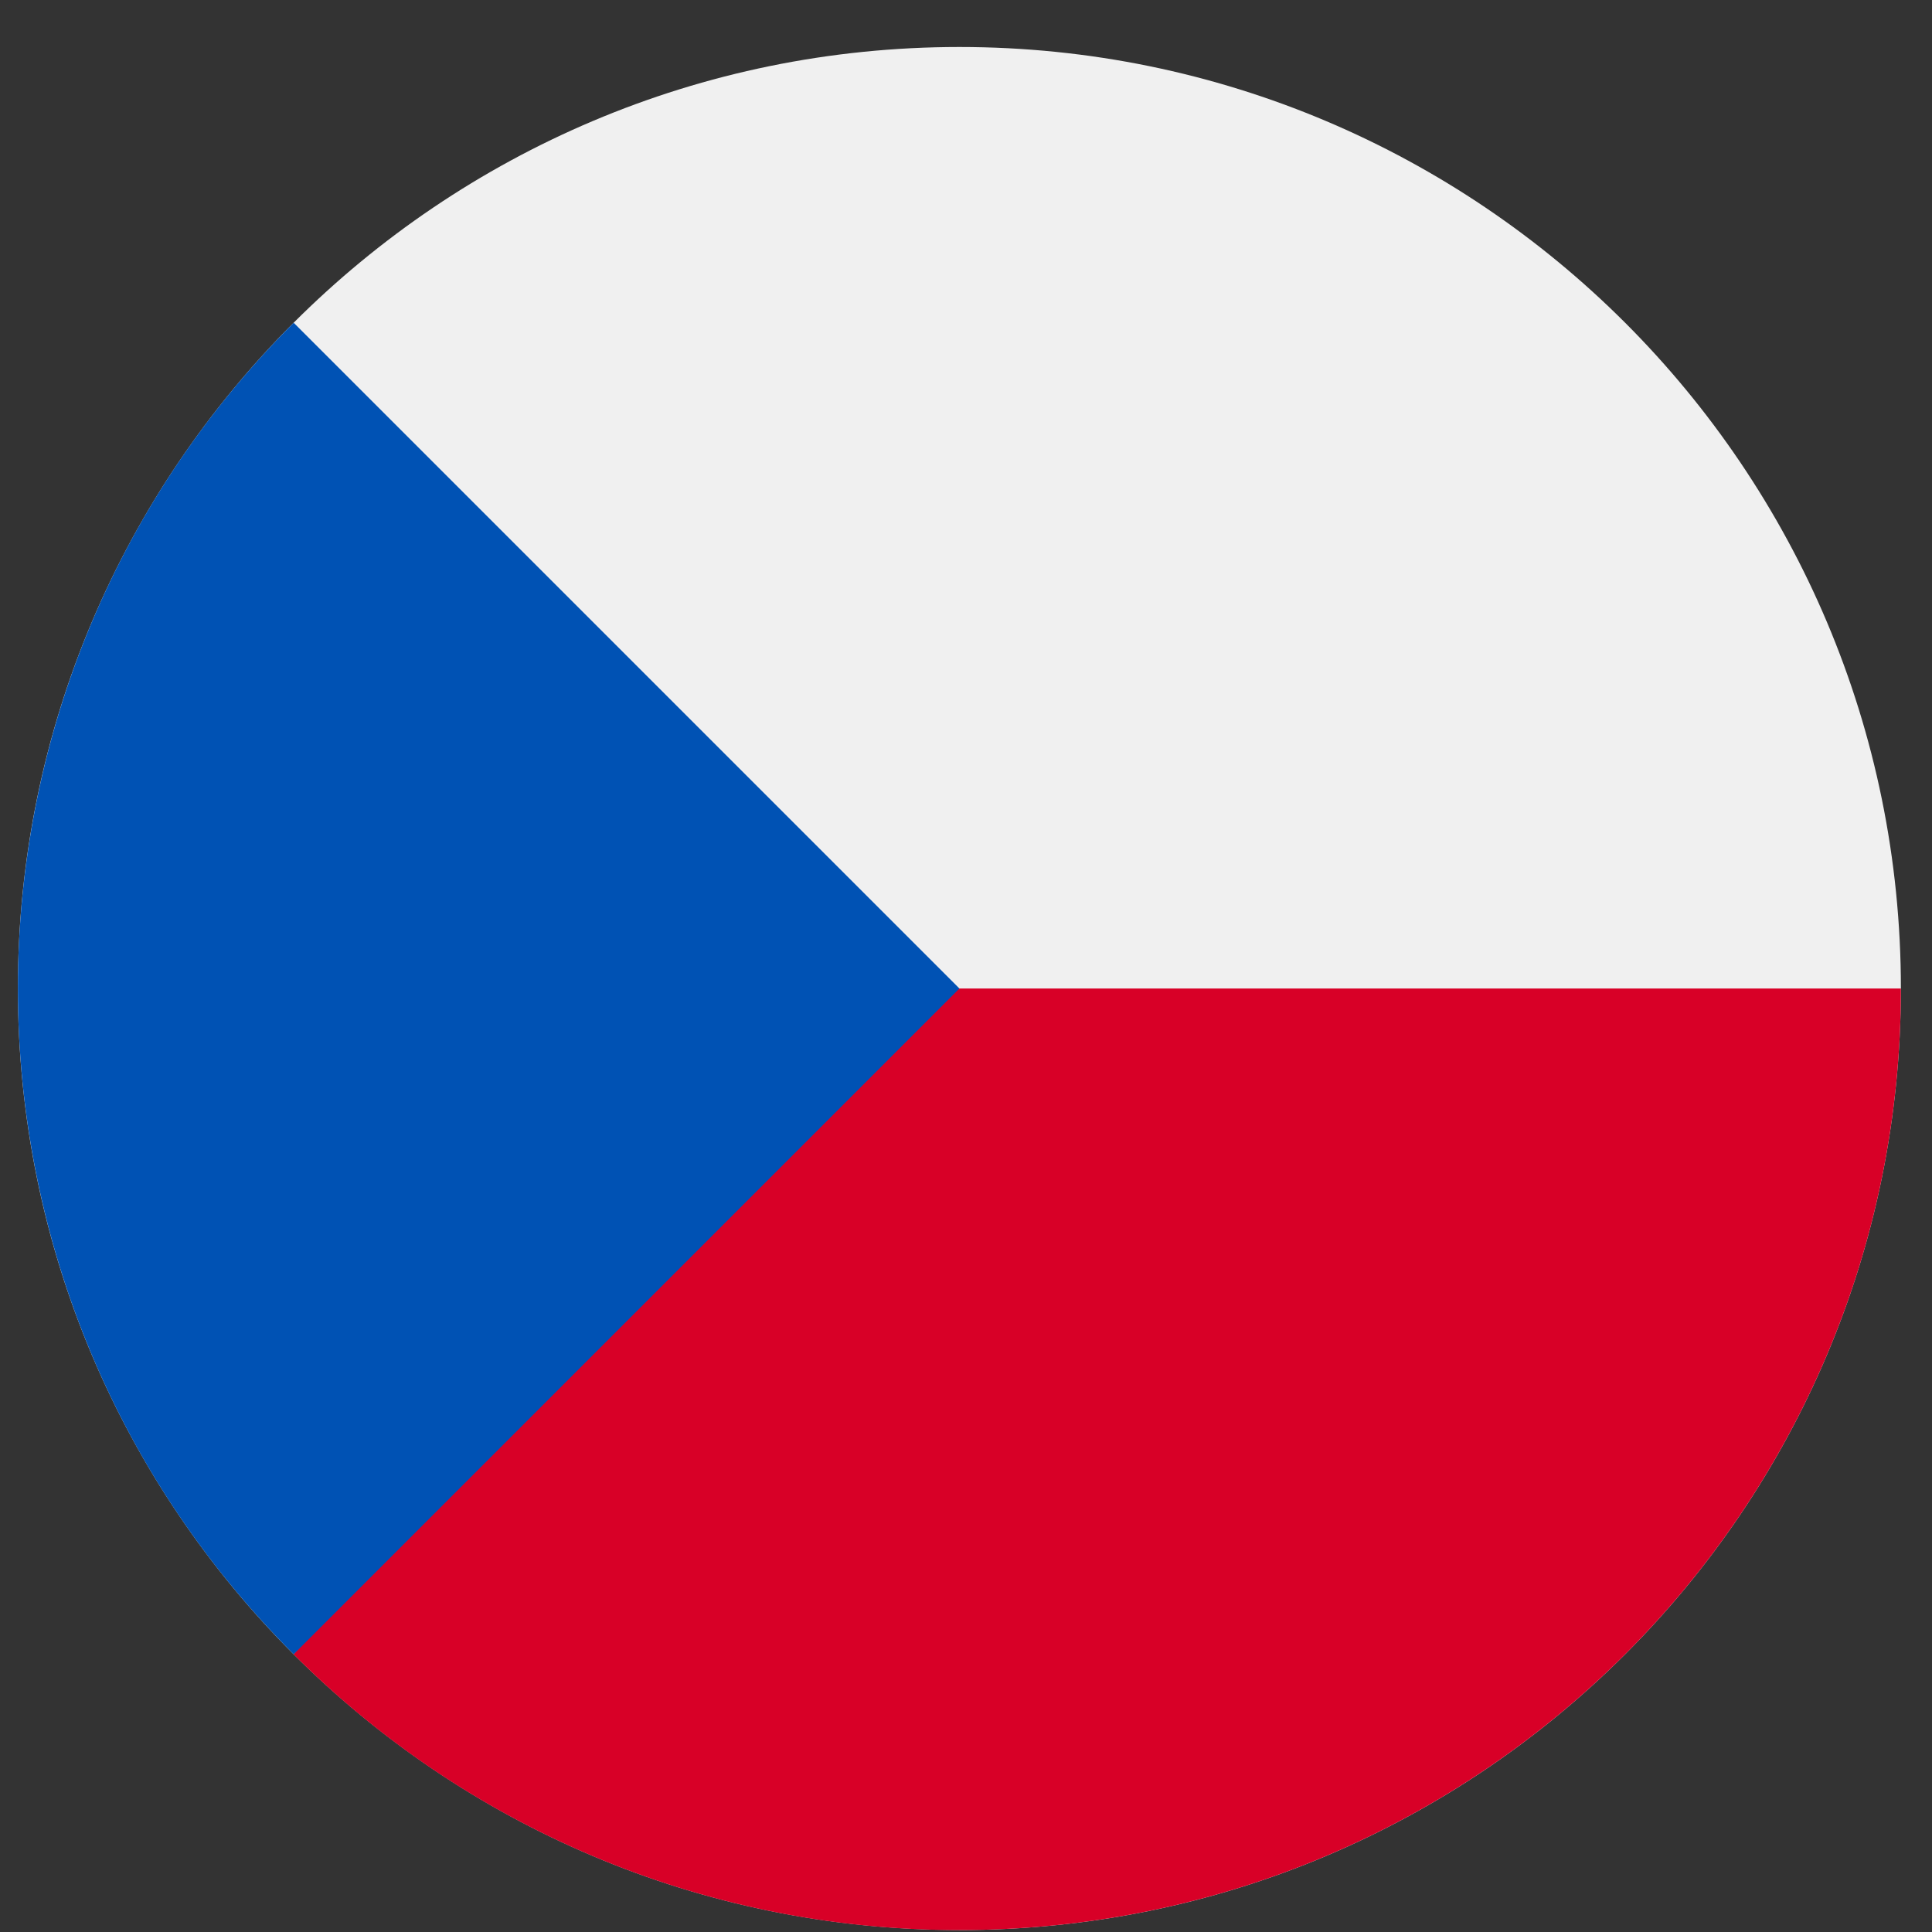 <svg width="40" height="40" fill="none" xmlns="http://www.w3.org/2000/svg"><rect width="100%" height="100%" fill="#333333" stroke="none"/><g clip-path="url(#clip0_101_670)"><path d="M19.863 39.96c10.766 0 19.493-8.728 19.493-19.494S30.63.973 19.863.973C9.097.973.37 9.7.37 20.466c0 10.766 8.727 19.493 19.493 19.493z" fill="#F0F0F0"/><path d="M18.168 20.466S6.09 34.253 6.078 34.25a19.432 19.432 0 0013.785 5.71c10.765 0 19.493-8.728 19.493-19.494H18.168z" fill="#D80027"/><path d="M6.08 6.682c-7.613 7.613-7.613 19.955 0 27.568l13.784-13.784L6.08 6.682z" fill="#0052B4"/></g><defs><clipPath id="clip0_101_670"><path fill="#fff" transform="translate(.37 .973)" d="M0 0h38.986v38.986H0z"/></clipPath></defs></svg>
